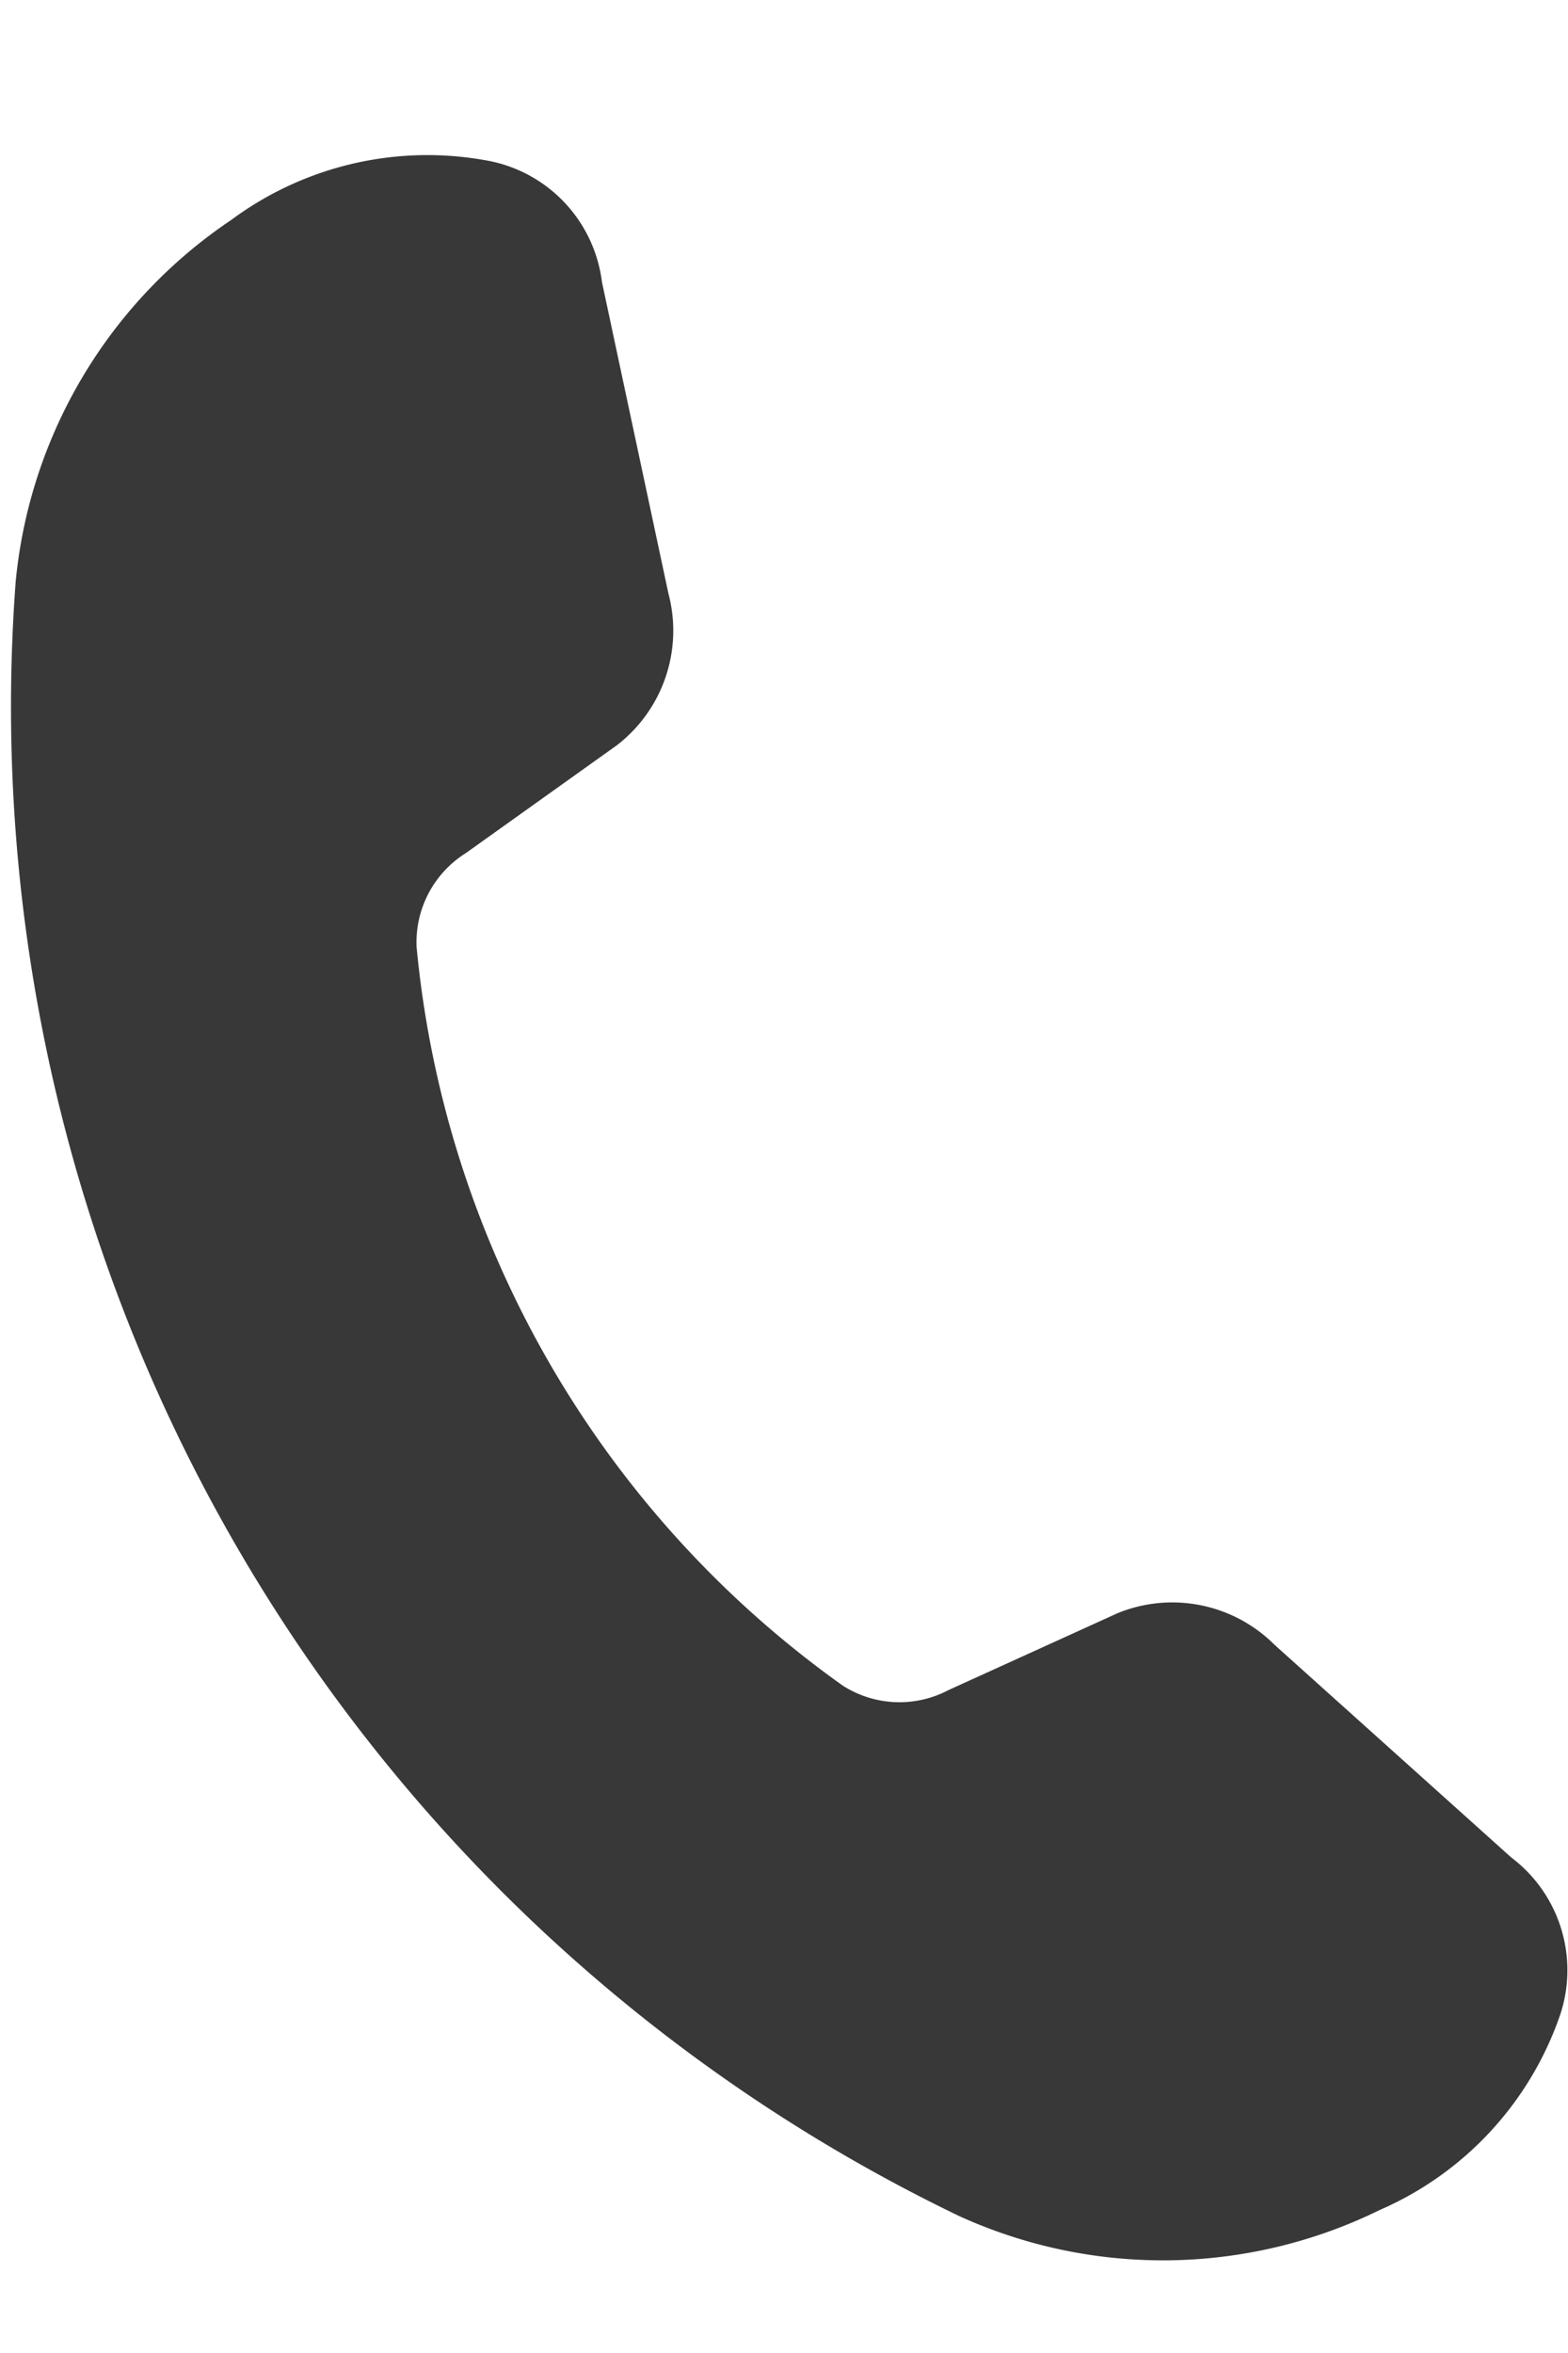 <svg xmlns="http://www.w3.org/2000/svg" width="10" height="15" viewBox="0 0 10 15"><g transform="translate(-490 -1075)"><rect width="10" height="15" transform="translate(490 1075)" fill="none"/><g transform="translate(490 1075.156)" opacity="0.9"><path d="M427.151,209.485a.922.922,0,0,0-1-.2l-1.078.49a.67.67,0,0,1-.675-.029,6.535,6.535,0,0,1-2.717-4.706.67.67,0,0,1,.313-.6l.964-.688a.922.922,0,0,0,.329-.967l-.424-1.986a.9.9,0,0,0-.709-.77,2.1,2.1,0,0,0-1.655.374,3.135,3.135,0,0,0-1.375,2.306,10.678,10.678,0,0,0,6.015,10.418,3.135,3.135,0,0,0,2.685-.038,2.1,2.1,0,0,0,1.151-1.247.9.9,0,0,0-.313-1Z" transform="translate(-419.024 -199.157)" fill="#222"/></g></g></svg>